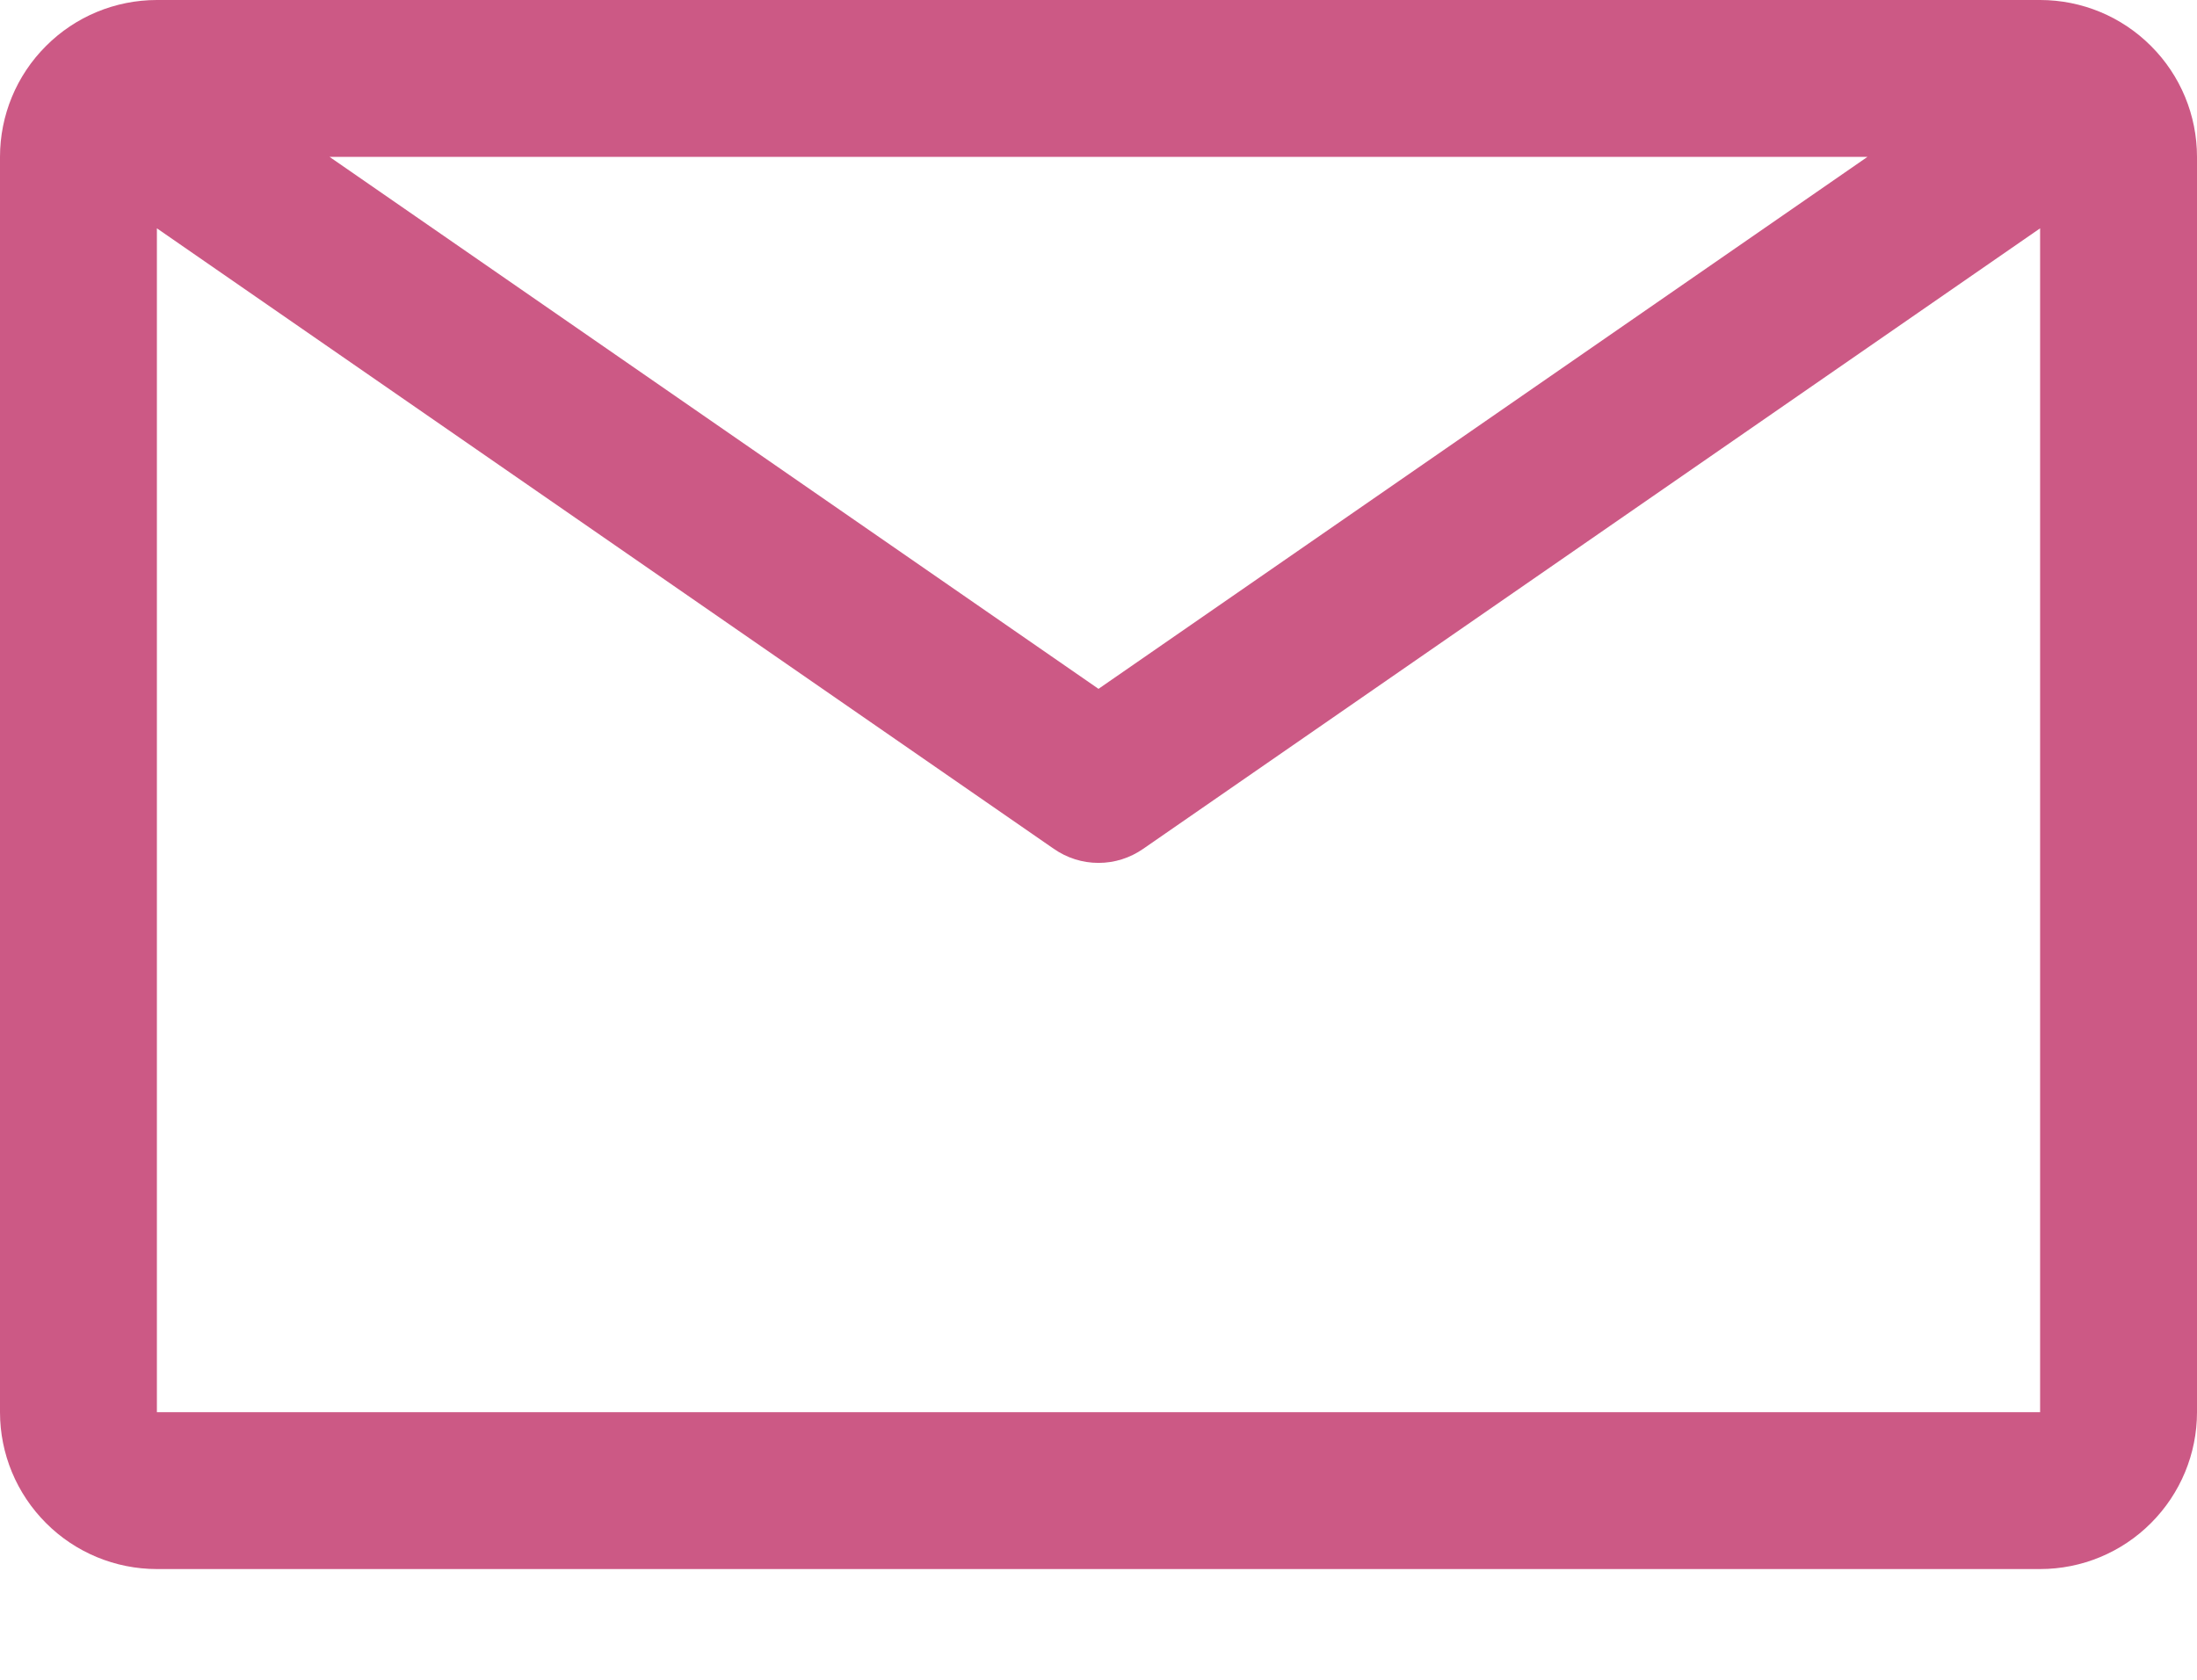 <?xml version="1.0" encoding="UTF-8"?> <svg xmlns="http://www.w3.org/2000/svg" width="17" height="13" viewBox="0 0 17 13" fill="none"> <path d="M15.786 0H1.214C0.892 0 0.583 0.128 0.356 0.356C0.128 0.583 0 0.892 0 1.214V10.929C0 11.251 0.128 11.559 0.356 11.787C0.583 12.015 0.892 12.143 1.214 12.143H15.786C16.108 12.143 16.417 12.015 16.644 11.787C16.872 11.559 17 11.251 17 10.929V1.214C17 0.892 16.872 0.583 16.644 0.356C16.417 0.128 16.108 0 15.786 0ZM14.45 1.214L8.5 5.331L2.55 1.214H14.45ZM1.214 10.929V1.767L8.154 6.569C8.256 6.64 8.376 6.678 8.5 6.678C8.624 6.678 8.744 6.64 8.846 6.569L15.786 1.767V10.929H1.214Z" fill="#CC5985"></path> </svg> 